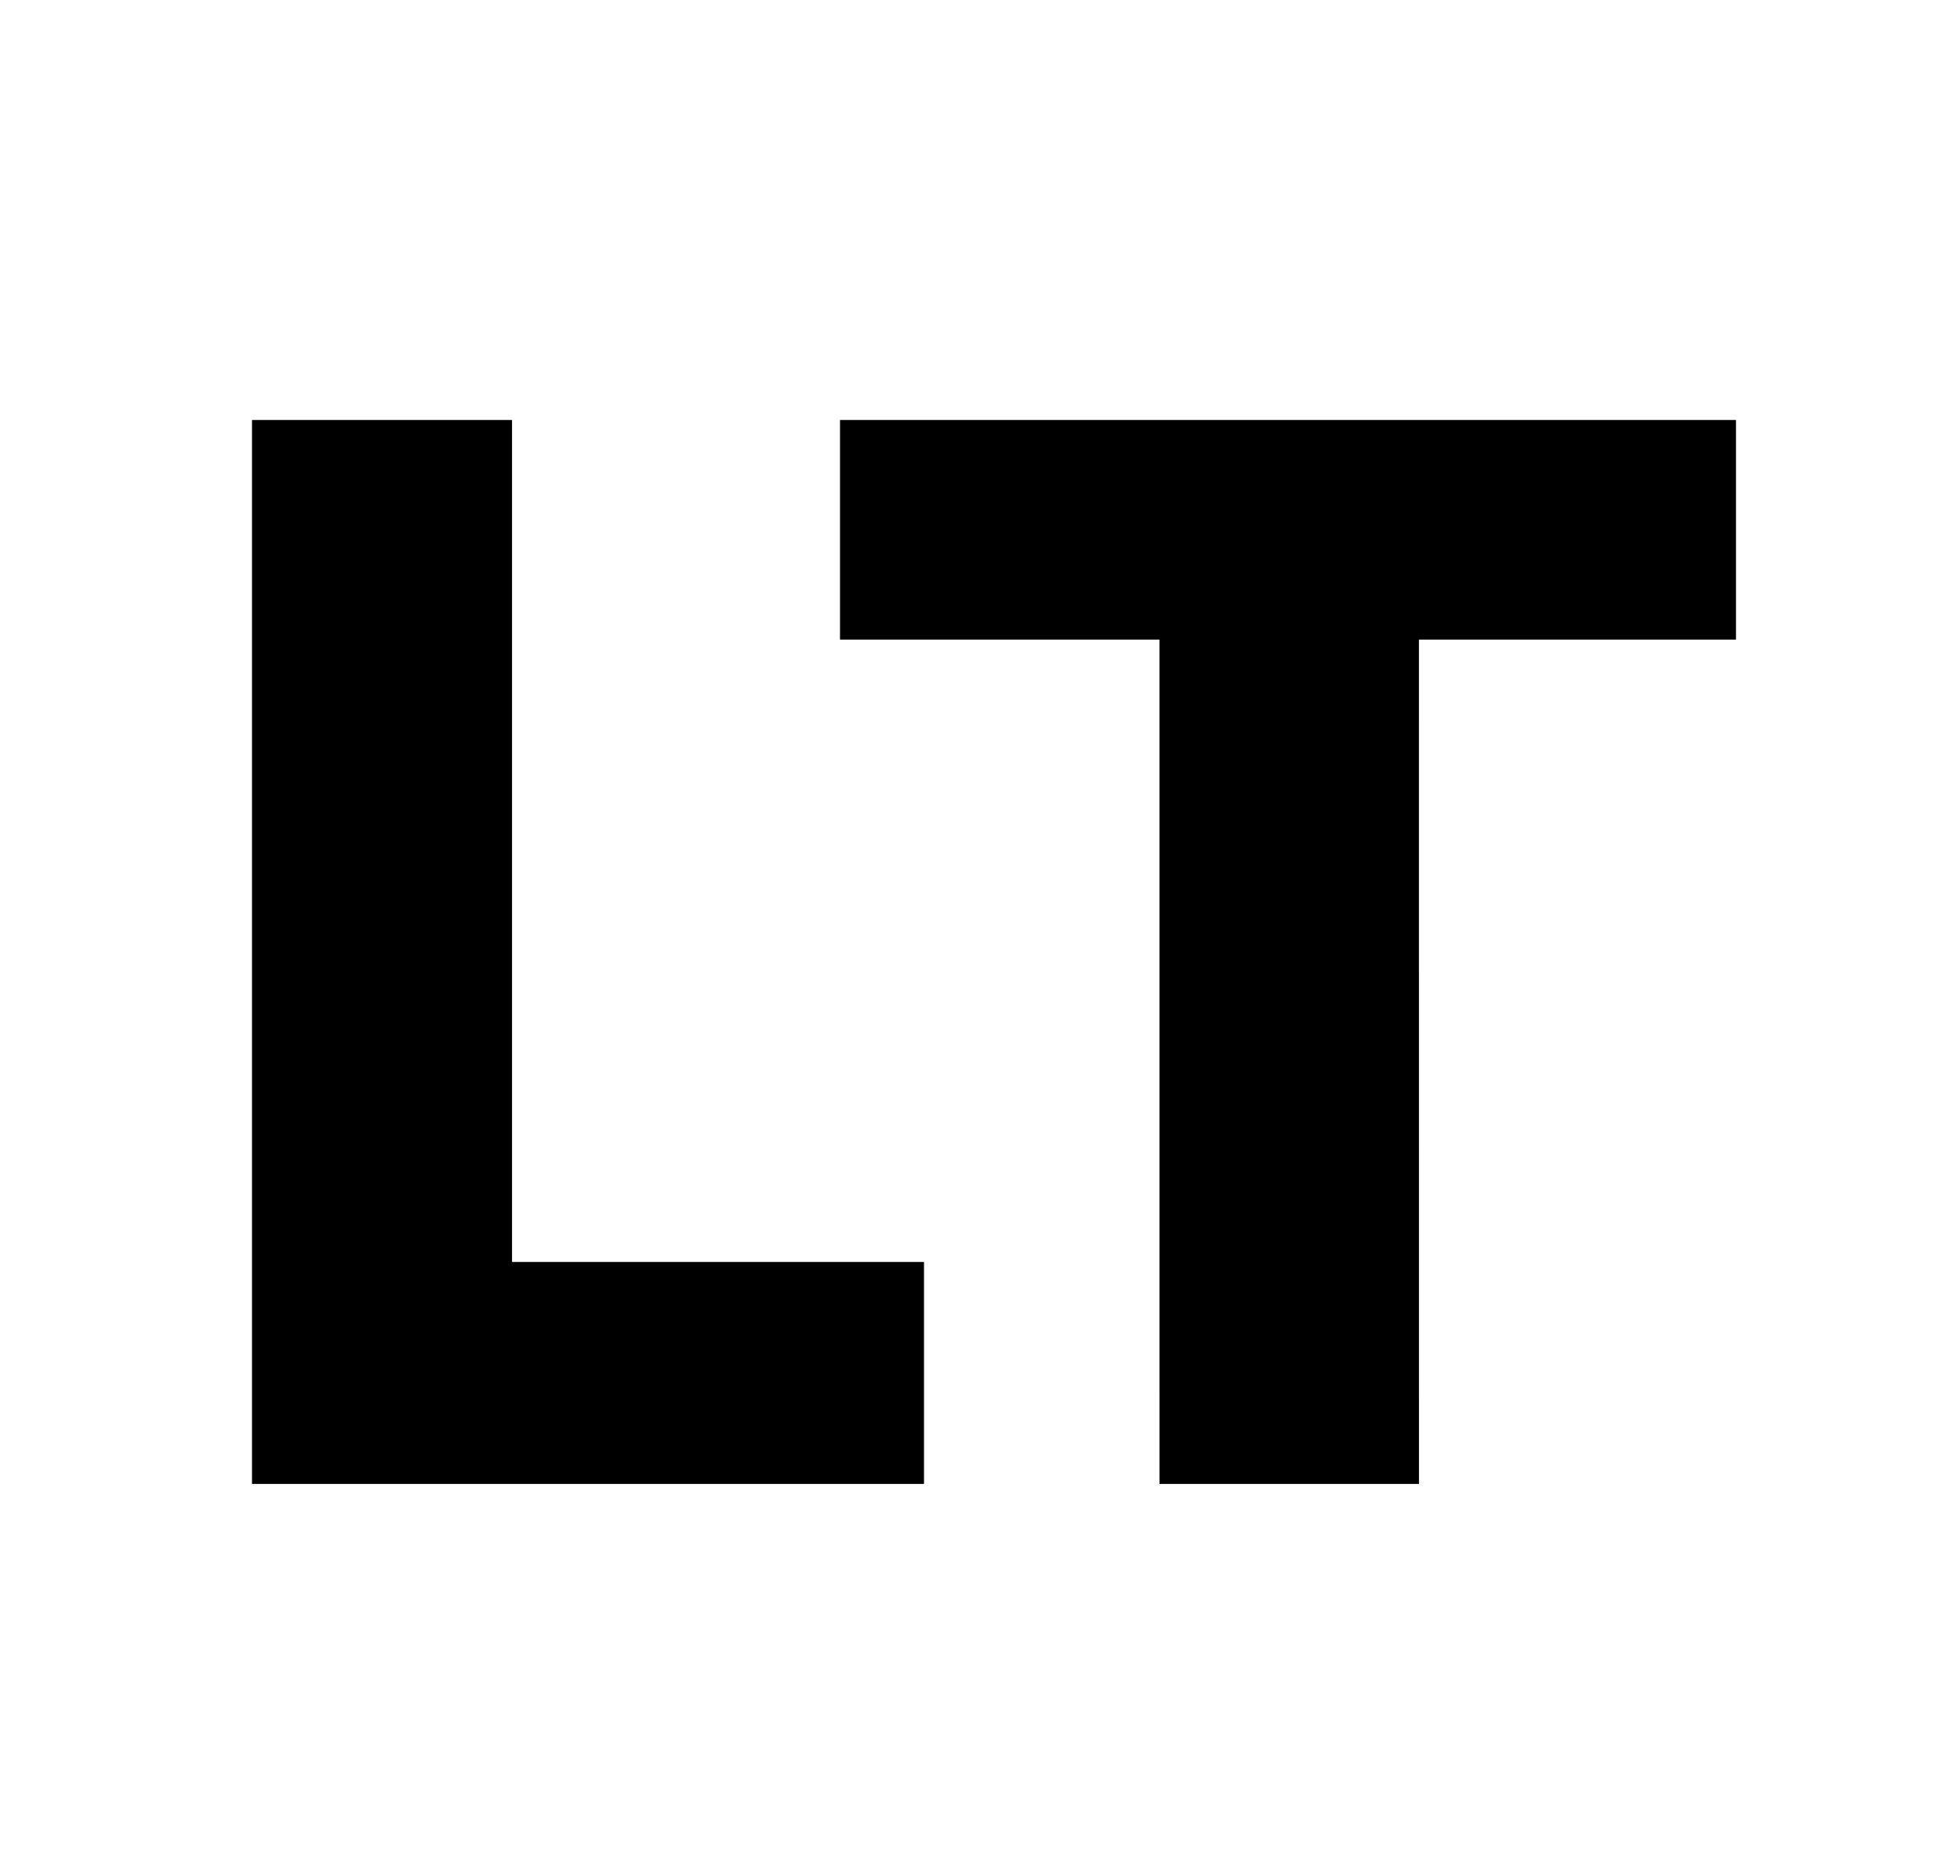 <?xml version="1.0" encoding="UTF-8"?>
<svg width="70px" height="67px" viewBox="0 0 70 67" version="1.1" xmlns="http://www.w3.org/2000/svg" xmlns:xlink="http://www.w3.org/1999/xlink">
    <title>Artboard Copy 9</title>
    <g id="Artboard-Copy-9" stroke="none" stroke-width="1" fill="none" fill-rule="evenodd">
        <path d="M33,53 L33,45.072 L18.287,45.072 L18.287,15 L9,15 L9,53 L33,53 Z M50.677,53 L50.676,22.844 L62,22.844 L62,15 L30,15 L30,22.844 L41.409,22.844 L41.41,53 L50.677,53 Z" id="LT" fill="#000000" fill-rule="nonzero"></path>
    </g>
</svg>